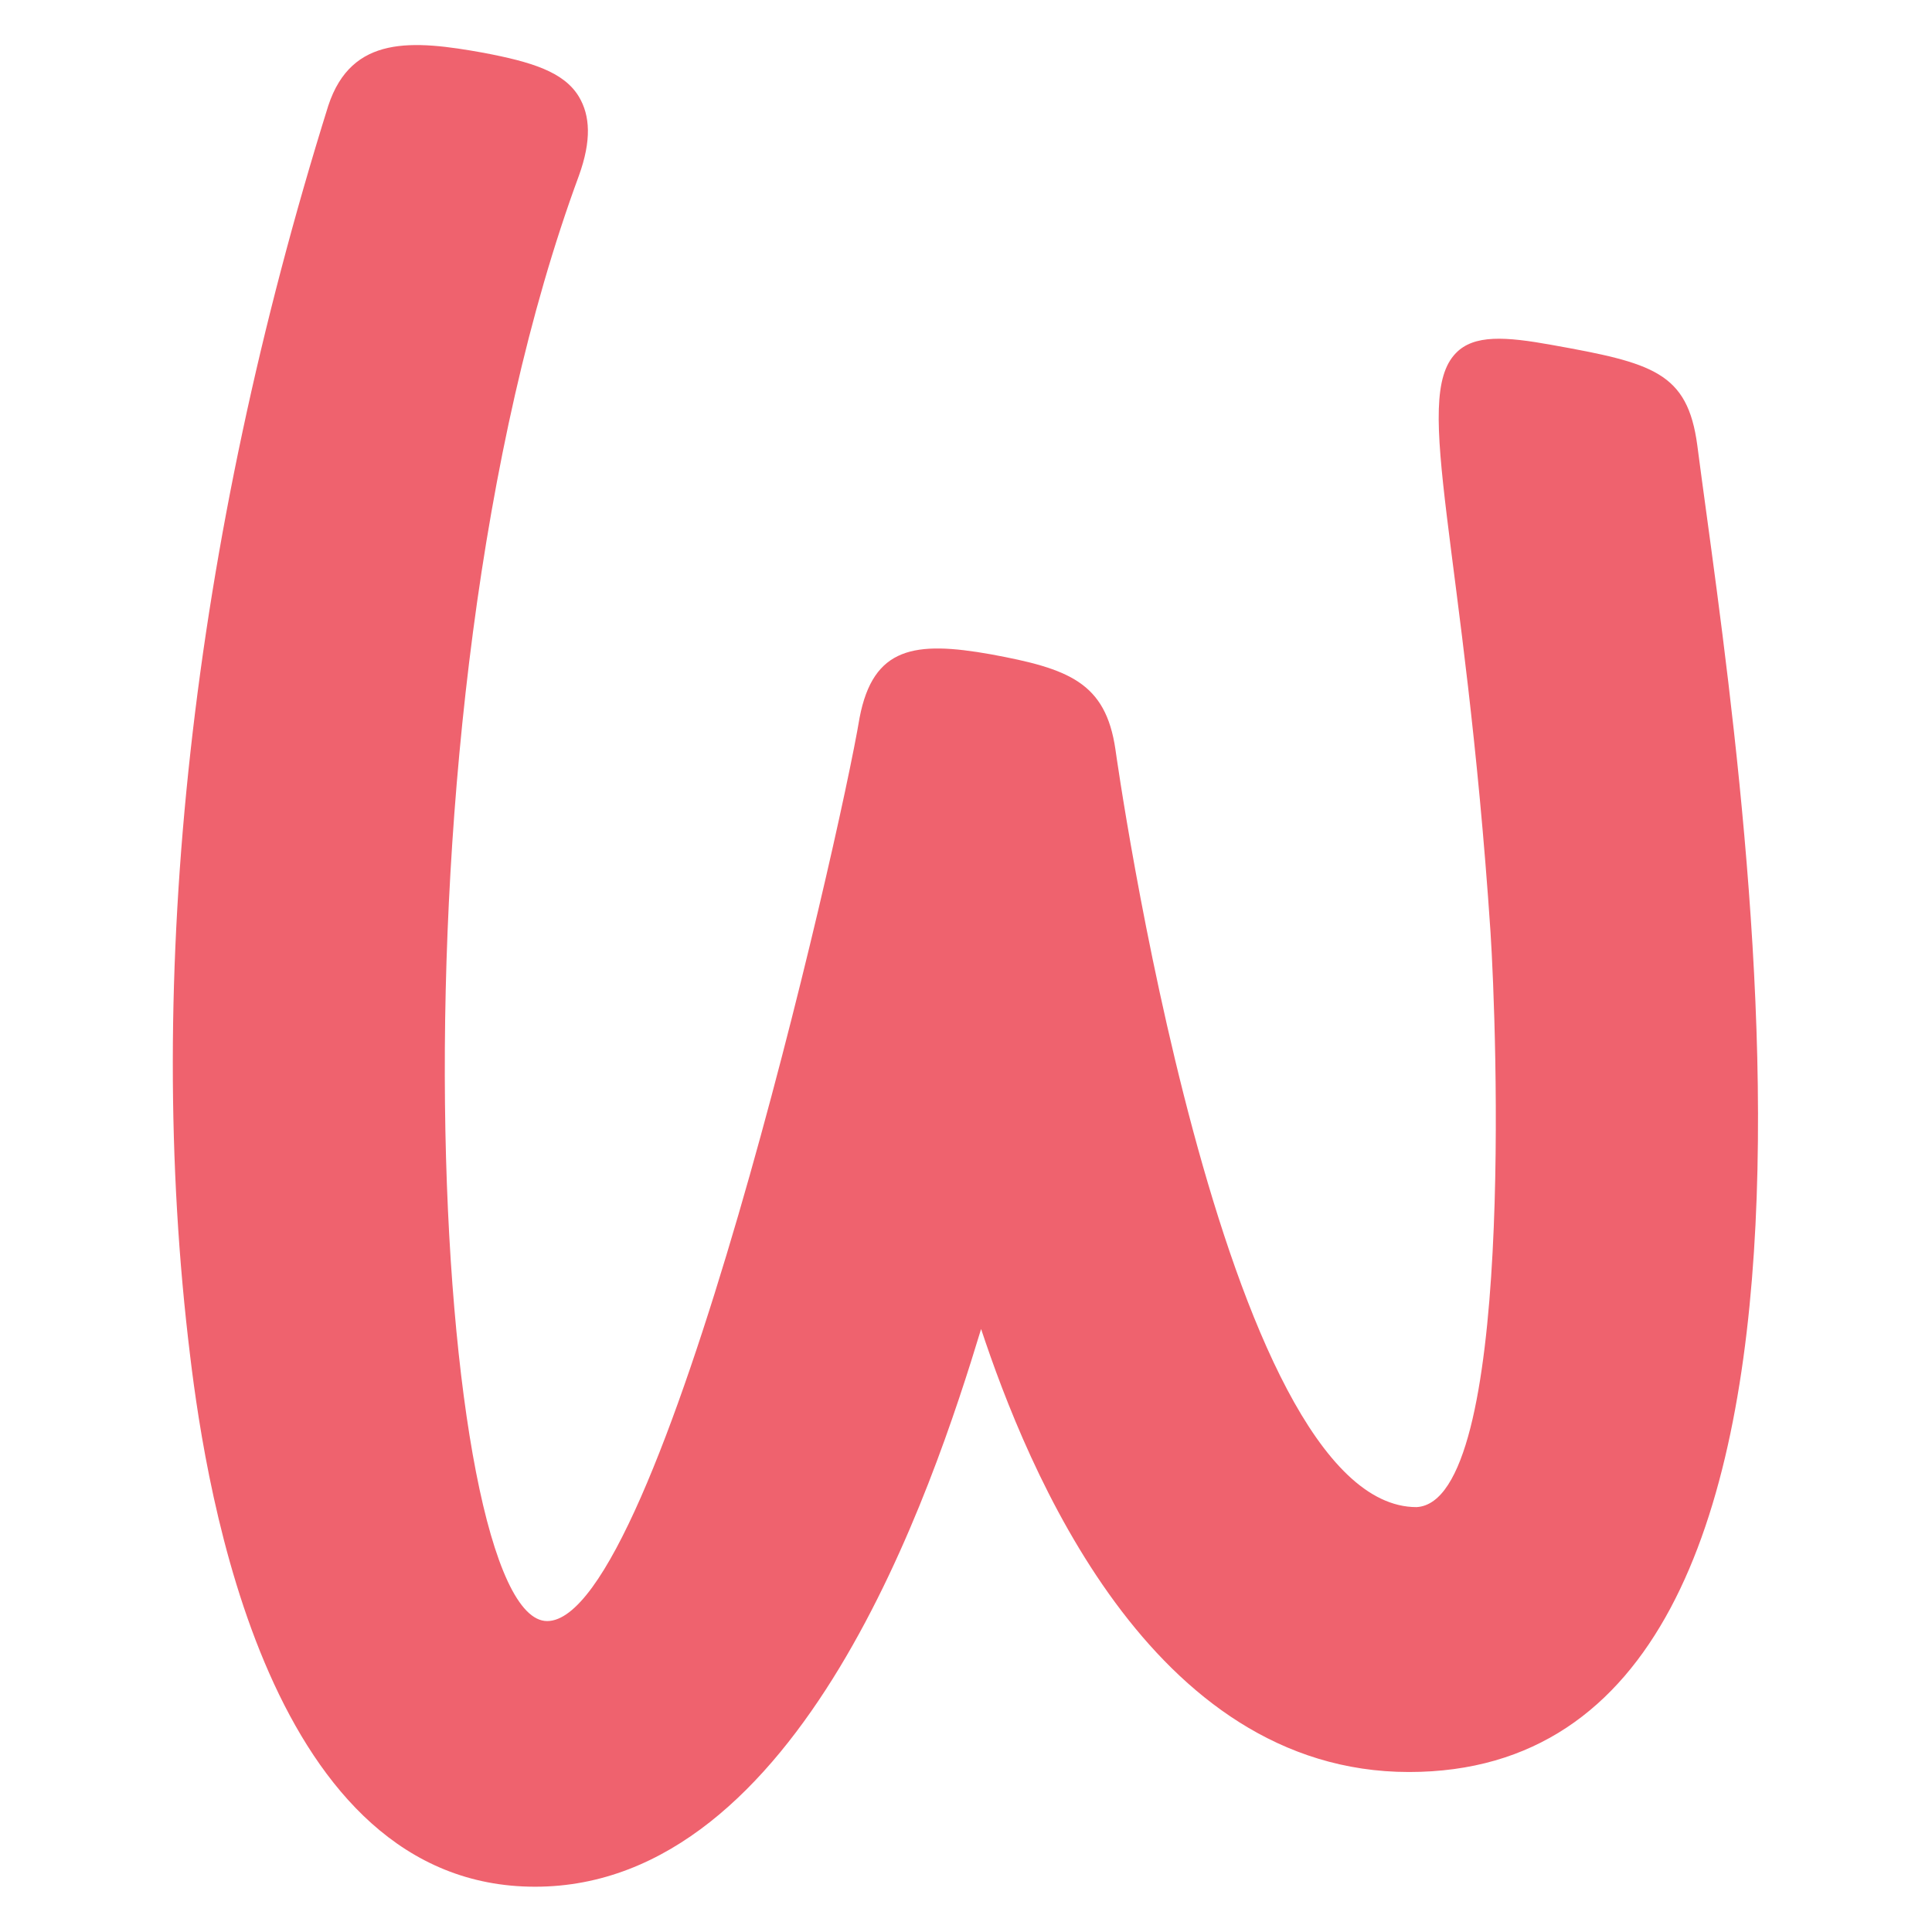 <?xml version="1.0" encoding="UTF-8"?>
<svg id="Ebene_1" data-name="Ebene 1" xmlns="http://www.w3.org/2000/svg" version="1.1" viewBox="0 0 256 256">
  <defs>
    <style>
      .cls-1 {
        fill: #ef626e;
        stroke-width: 0px;
      }
    </style>
  </defs>
  <path class="cls-1" d="M224.9,59c-1.3-9.7-5.9-10.9-19.3-13.3-6.1-1.1-10.3-1.4-12.7,1.1-5.9,6.1,1.2,25.9,4.6,76.7.8,12.3,3.2,75.5-9.8,76.2-25.9,0-39.8-99.7-39.9-100.4-1.3-8.9-6.2-10.7-16.5-12.6-10.1-1.8-15.6-1-17.4,8.4-2.7,16.3-26.4,119.7-41.4,119.7s-22.5-119.1,4.2-191.5c1.7-4.7,1.5-8,0-10.5-2-3.3-6.3-4.6-12.6-5.8-9.4-1.7-17.5-2.4-20.6,7-18.1,57.9-24.5,115.2-18.3,165.7,2.2,18.3,10.5,70.3,45.7,70.3s52.7-52.8,59.1-73.9c6.1,18.4,22.4,58.7,56.7,58.7,66.2,0,43.5-134.8,38.2-175.8Z"/>
</svg>